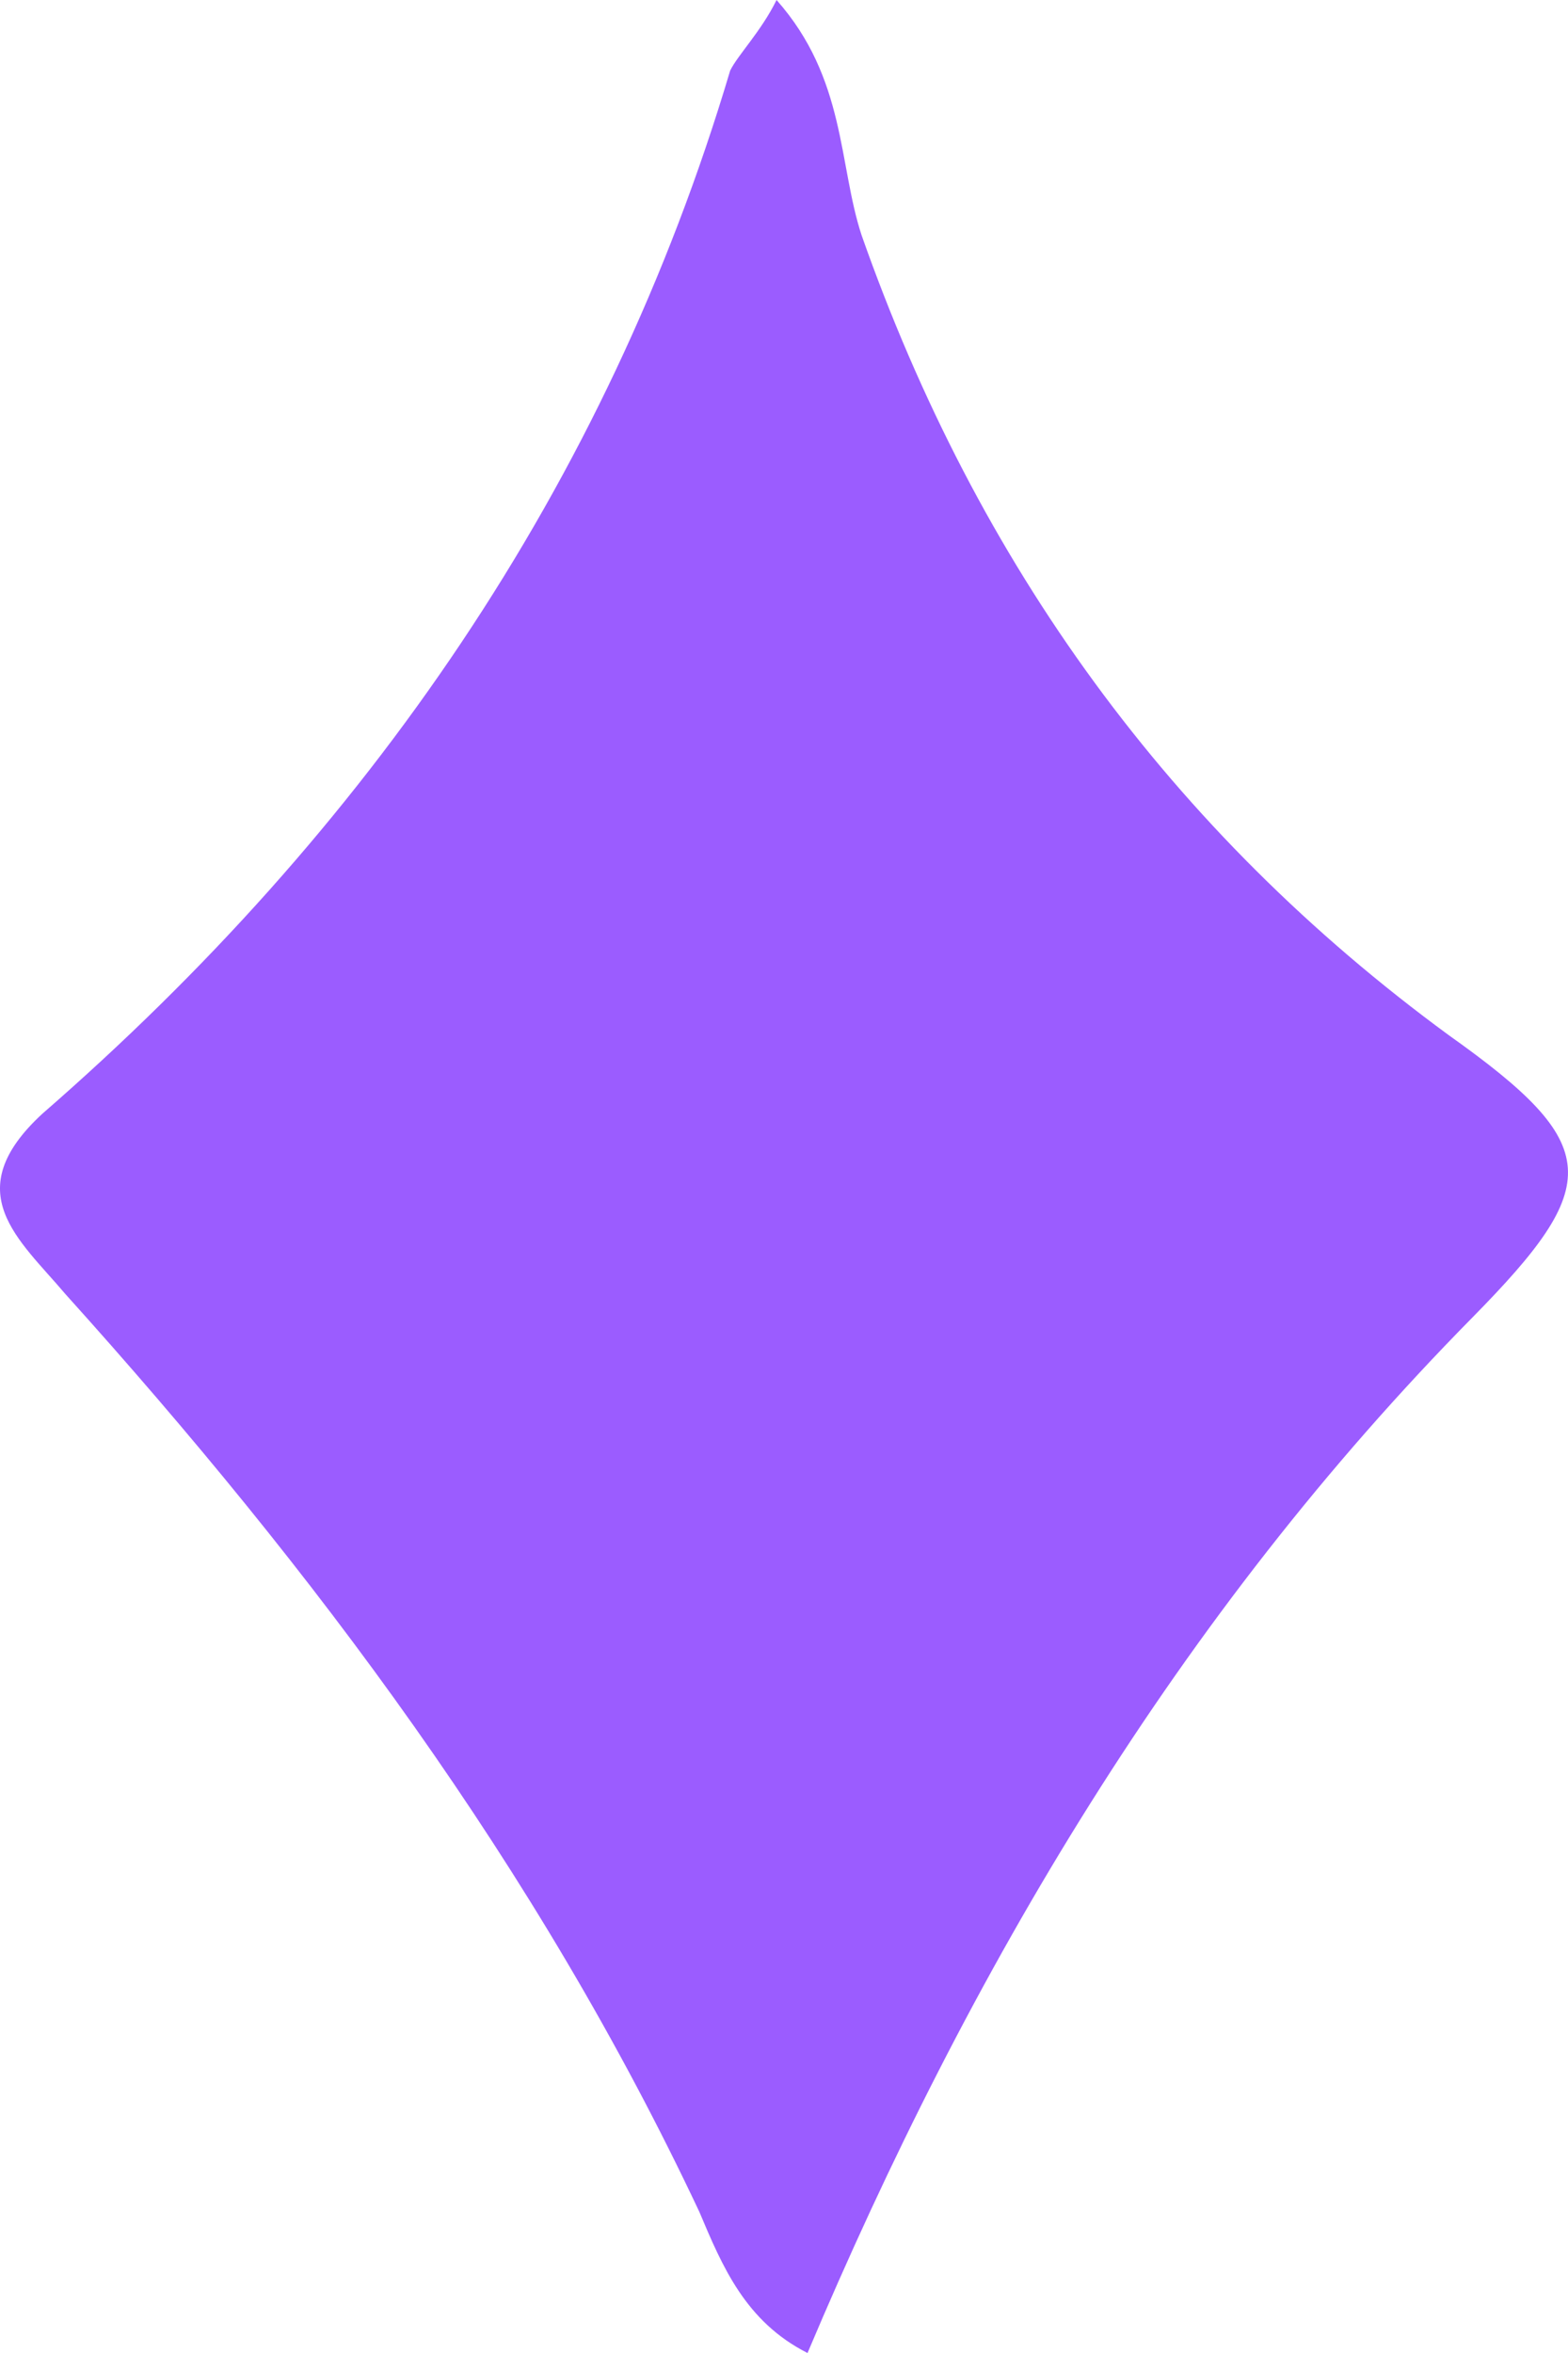 <svg width="12" height="18" viewBox="0 0 12 18" fill="none" xmlns="http://www.w3.org/2000/svg">
<path d="M5.943 0C6.475 0.6 6.416 1.26 6.594 1.8C7.481 4.32 8.96 6.36 11.089 7.92C12.272 8.76 12.272 9.06 11.267 10.08C9.019 12.36 7.422 15.06 6.18 18C5.706 17.76 5.529 17.34 5.352 16.92C4.109 14.28 2.394 12 0.501 9.9C0.146 9.48 -0.327 9.12 0.324 8.52C2.808 6.36 4.642 3.72 5.588 0.54C5.647 0.42 5.825 0.24 5.943 0Z" fill="#9B5CFF"/>
</svg>
